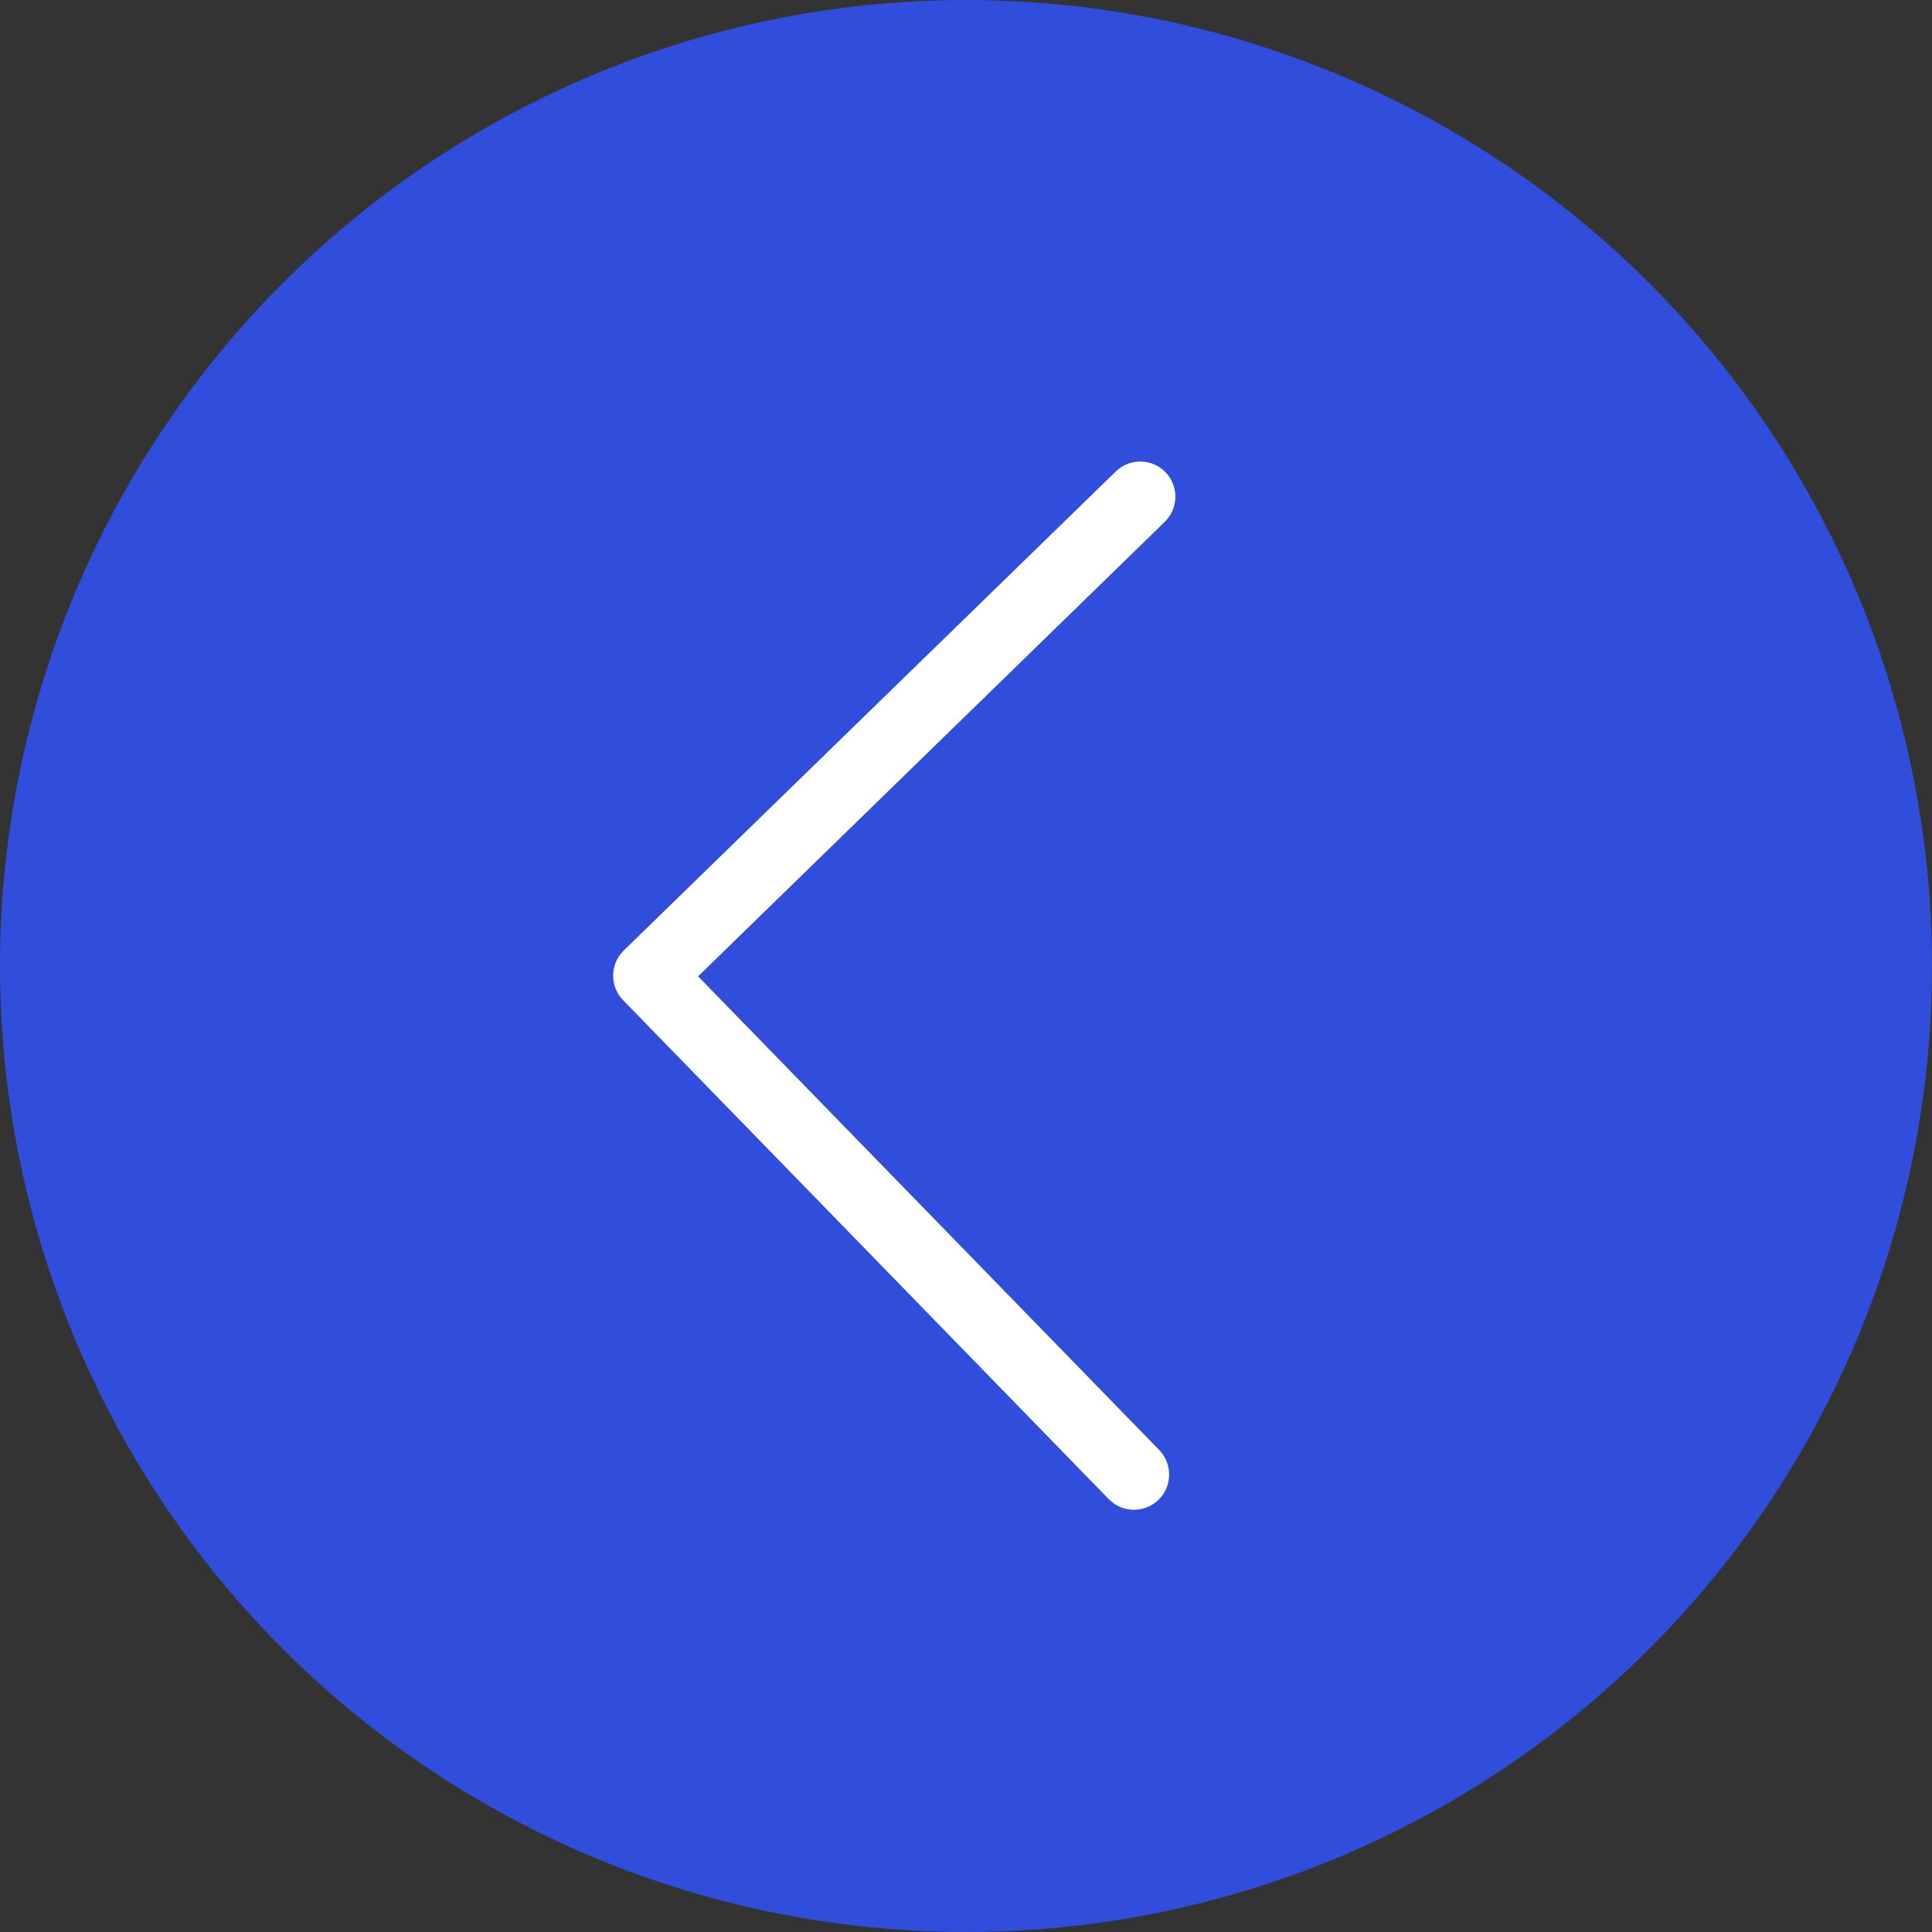 <svg width="51" height="51" viewBox="0 0 51 51" fill="none" xmlns="http://www.w3.org/2000/svg">
<rect x="0" y="0" width="51" height="51" fill="#333333" stroke="none"/>
<circle cx="25.5" cy="25.5" r="25.5" fill="#304DDB"/>
<path d="M29.924 39.854C30.159 39.857 30.401 39.767 30.583 39.59C30.948 39.234 30.956 38.644 30.601 38.278L18.428 25.773L30.748 13.774C31.113 13.418 31.121 12.828 30.765 12.463C30.41 12.098 29.82 12.09 29.455 12.445L16.465 25.091C16.1 25.446 16.092 26.036 16.448 26.402L29.267 39.572C29.45 39.76 29.684 39.851 29.924 39.854Z" fill="white"/>
</svg>

